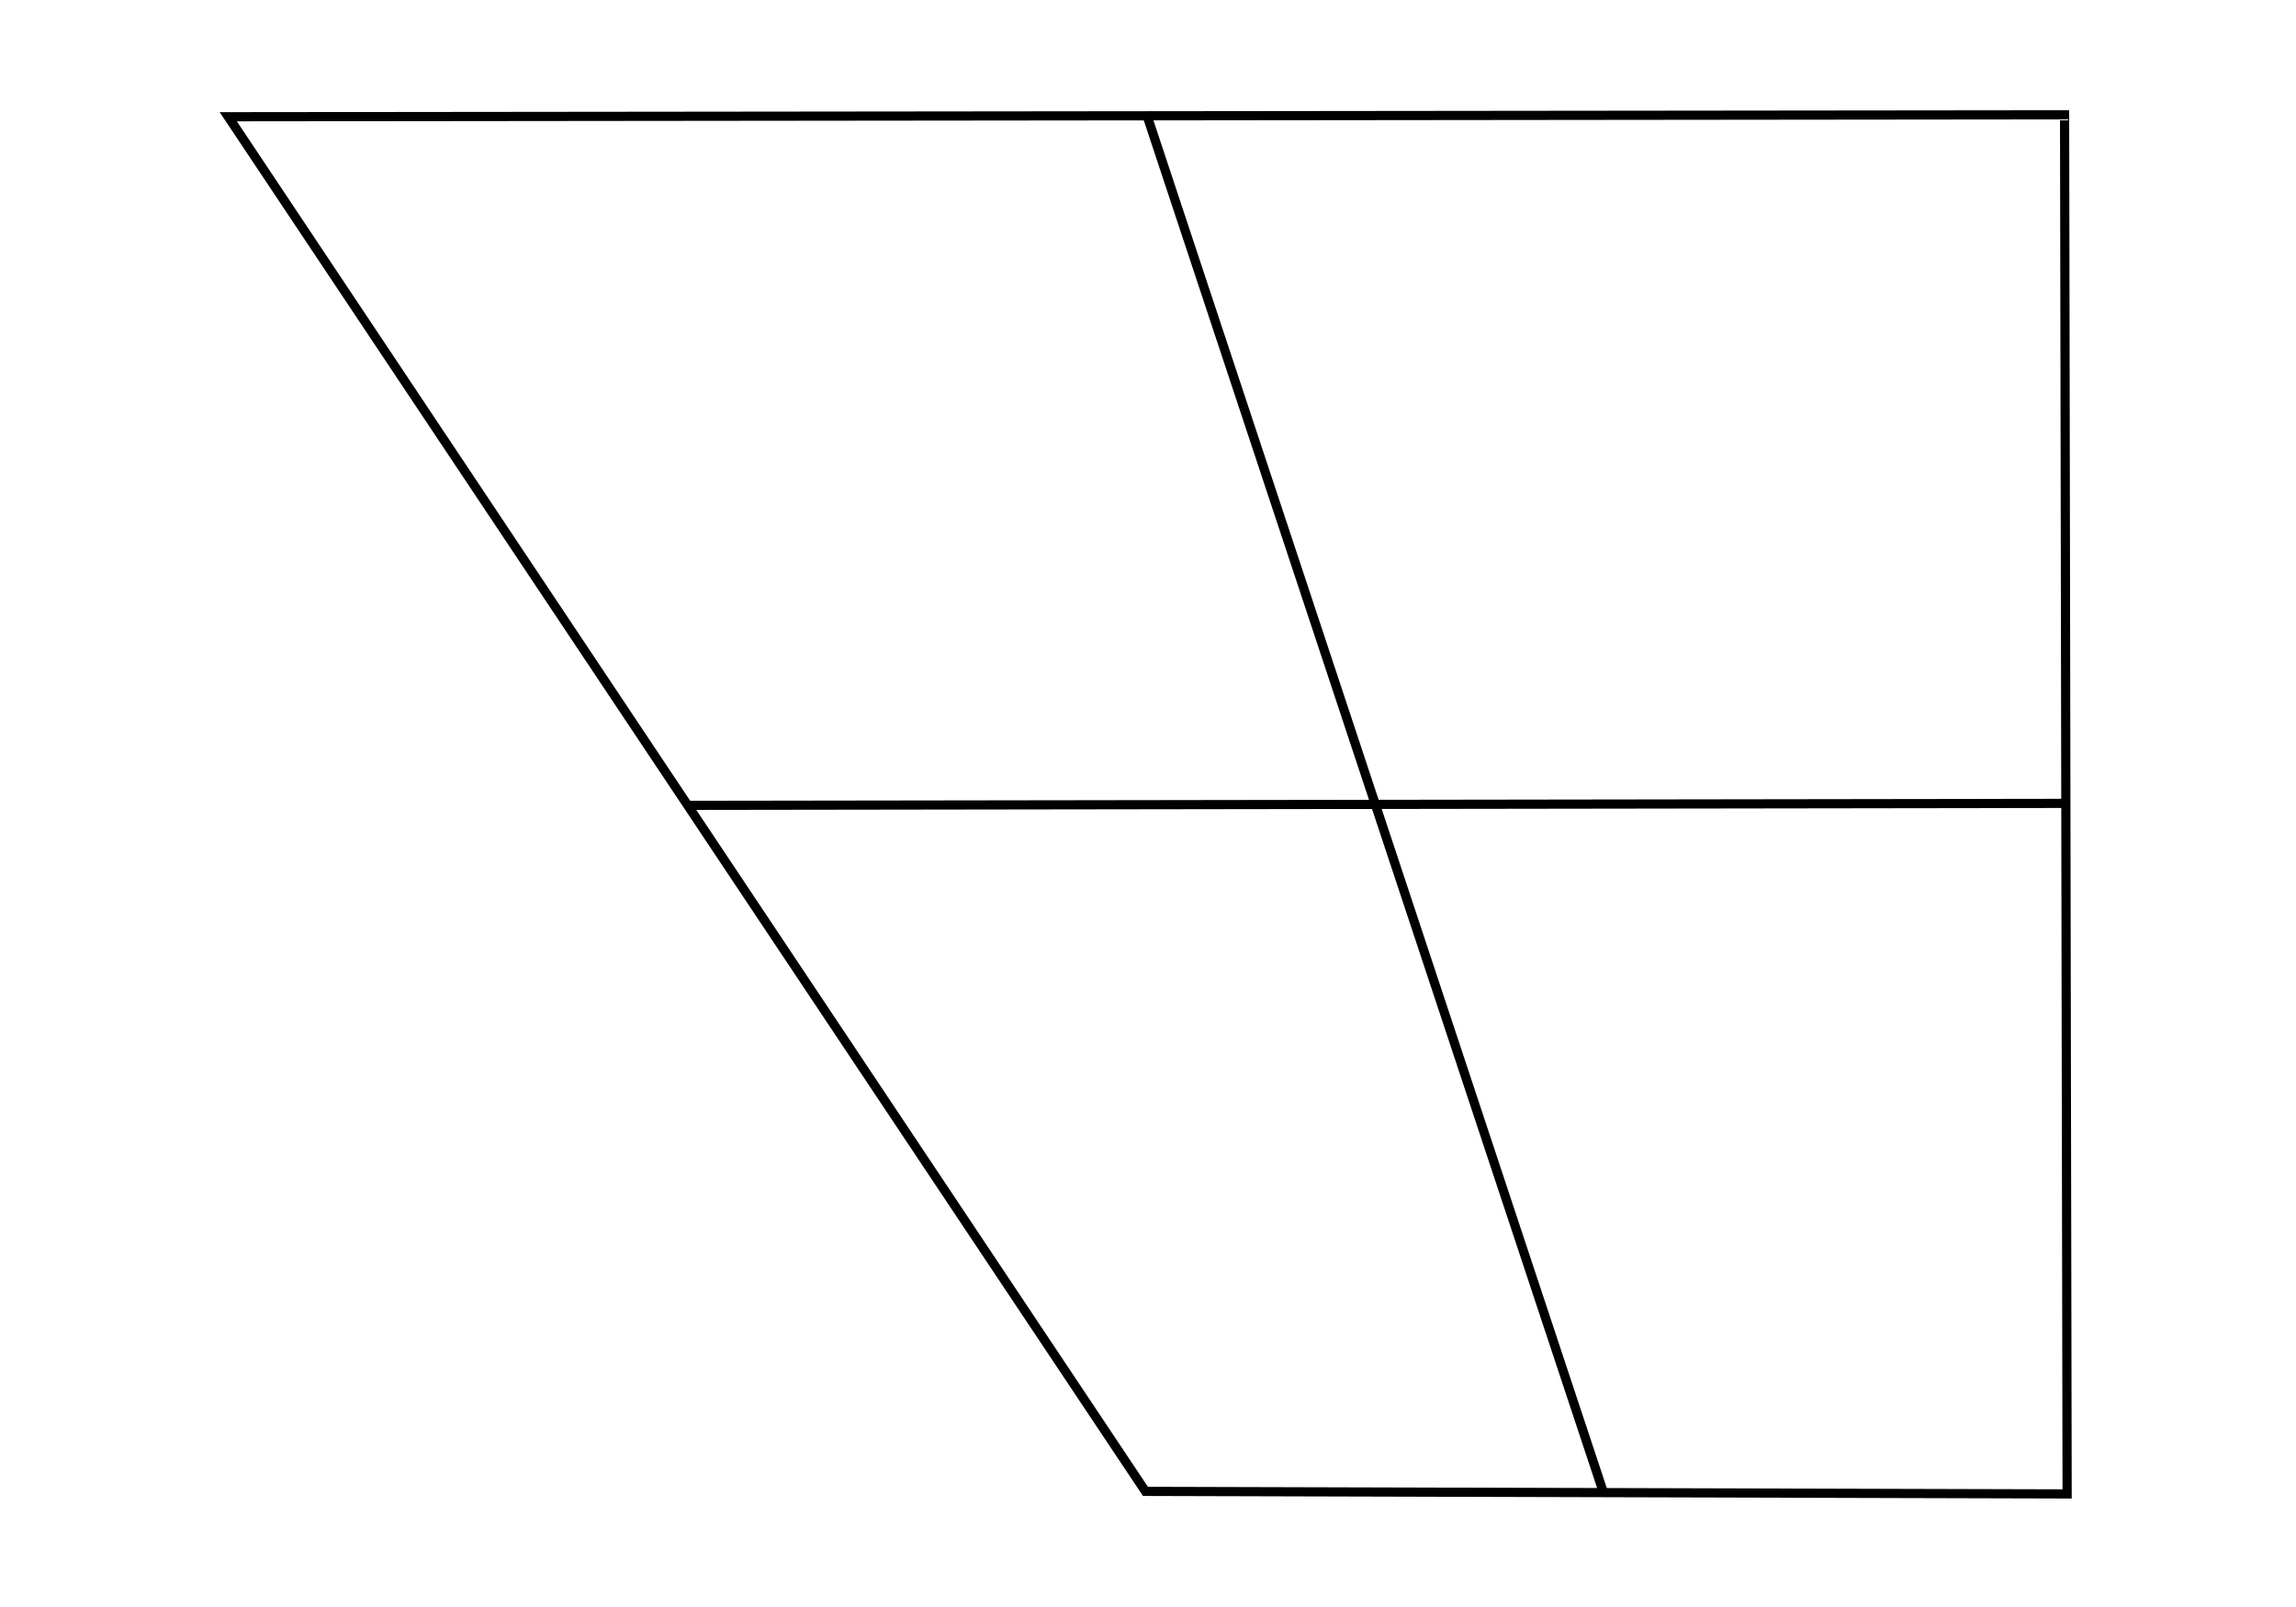 <?xml version="1.0" encoding="UTF-8" standalone="no"?>
<!-- Created with Inkscape (http://www.inkscape.org/) -->
<svg
   xmlns:dc="http://purl.org/dc/elements/1.1/"
   xmlns:cc="http://creativecommons.org/ns#"
   xmlns:rdf="http://www.w3.org/1999/02/22-rdf-syntax-ns#"
   xmlns:svg="http://www.w3.org/2000/svg"
   xmlns="http://www.w3.org/2000/svg"
   xmlns:sodipodi="http://sodipodi.sourceforge.net/DTD/sodipodi-0.dtd"
   xmlns:inkscape="http://www.inkscape.org/namespaces/inkscape"
   width="1000"
   height="700"
   id="svg2700"
   sodipodi:version="0.32"
   inkscape:version="0.46"
   version="1.0"
   sodipodi:docbase="C:\Backups from C\Eigene Bilder\Phonology"
   sodipodi:docname="Blank vowel trapezoid-three-height.svg"
   inkscape:output_extension="org.inkscape.output.svg.inkscape"
   style="display:inline">
  <sodipodi:namedview
     id="base"
     pagecolor="#ffffff"
     bordercolor="#666666"
     borderopacity="1.0"
     inkscape:pageopacity="0.0"
     inkscape:pageshadow="2"
     inkscape:zoom="0.899"
     inkscape:cx="500"
     inkscape:cy="350"
     inkscape:document-units="px"
     inkscape:current-layer="trapezium"
     inkscape:window-width="1600"
     inkscape:window-height="1109"
     inkscape:window-x="0"
     inkscape:window-y="33"
     showgrid="true">
    <inkscape:grid
       type="xygrid"
       id="grid2384"
       visible="true"
       enabled="true" />
  </sodipodi:namedview>
  <defs
     id="defs2702" />
  <g
     transform="translate(-1.069,-735.935)"
     style="display:inline"
     inkscape:label="Trapezium Layer"
     inkscape:groupmode="layer"
     id="layer1">
    <g
       id="trapezium"
       transform="matrix(0.913,0,0,0.913,95.643,784.1)">
      <path
         sodipodi:nodetypes="ccccc"
         id="path1"
         d="M 5.3,2.94 L 881.307,2.011 L 882.52,660 L 442.839,658.783 L 5.3,2.94 z"
         style="fill:none;fill-opacity:1;fill-rule:evenodd;stroke:#000000;stroke-width:4.381;stroke-linecap:butt;stroke-linejoin:miter;stroke-miterlimit:4;stroke-dasharray:none;stroke-opacity:1" />
      <path
         id="path2"
         d="M 443.768,2.94 L 661.144,658.783"
         style="fill:none;fill-opacity:0.75;fill-rule:evenodd;stroke:#000000;stroke-width:4.381;stroke-linecap:butt;stroke-linejoin:miter;stroke-miterlimit:4;stroke-dasharray:none;stroke-opacity:1" />
      <path
         id="path3"
         d="M 225.481,331.47 L 881.307,330.541"
         style="fill:none;fill-opacity:0.75;fill-rule:evenodd;stroke:#000000;stroke-width:4.381;stroke-linecap:butt;stroke-linejoin:miter;stroke-miterlimit:4;stroke-dasharray:none;stroke-opacity:1" />
    </g>
  </g>
</svg>
